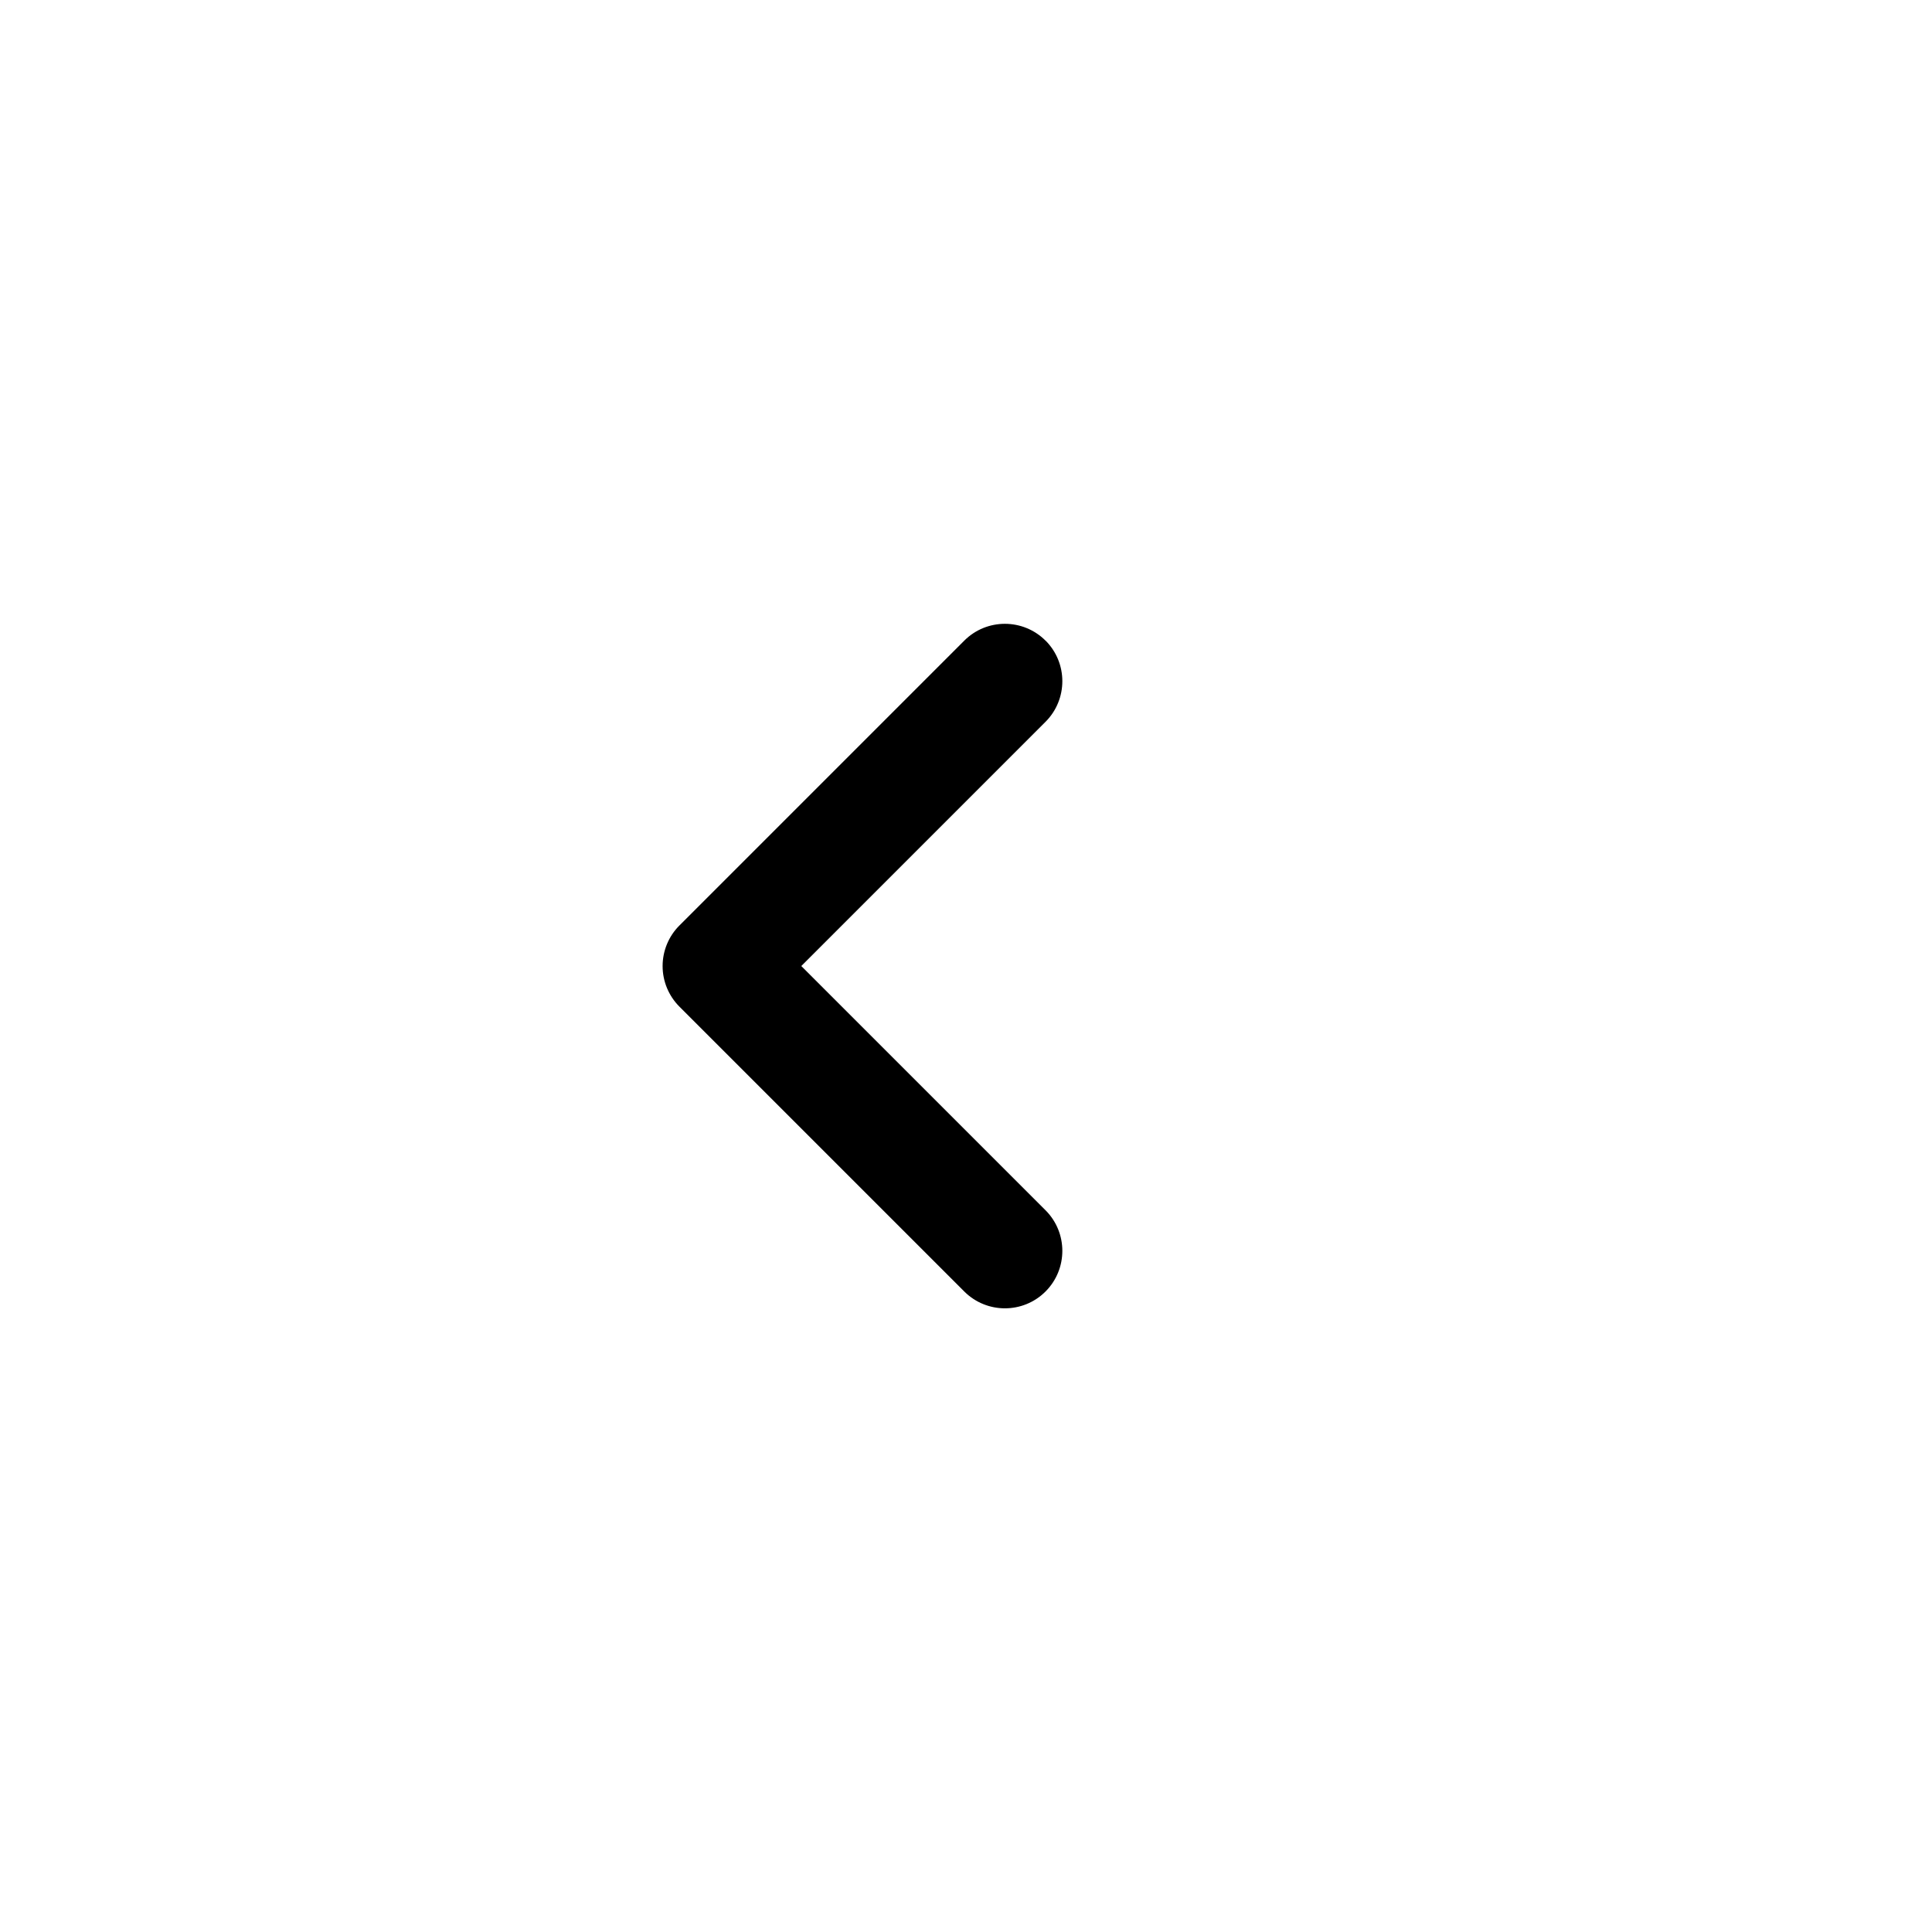 <svg fill="none" height="56" viewBox="0 0 56 56" width="56" xmlns="http://www.w3.org/2000/svg"><path clip-rule="evenodd" d="m30.305 18.567c.65.65.65 1.704 0 2.355l-7.079 7.079 7.079 7.079c.65.65.65 1.704 0 2.355-.65.65-1.704.65-2.355 0l-8.256-8.256c-.312-.312-.488-.736-.488-1.177s.175-.865.488-1.177l8.256-8.256c.65-.65 1.704-.65 2.355 0z" fill="#000" fill-rule="evenodd"/></svg>